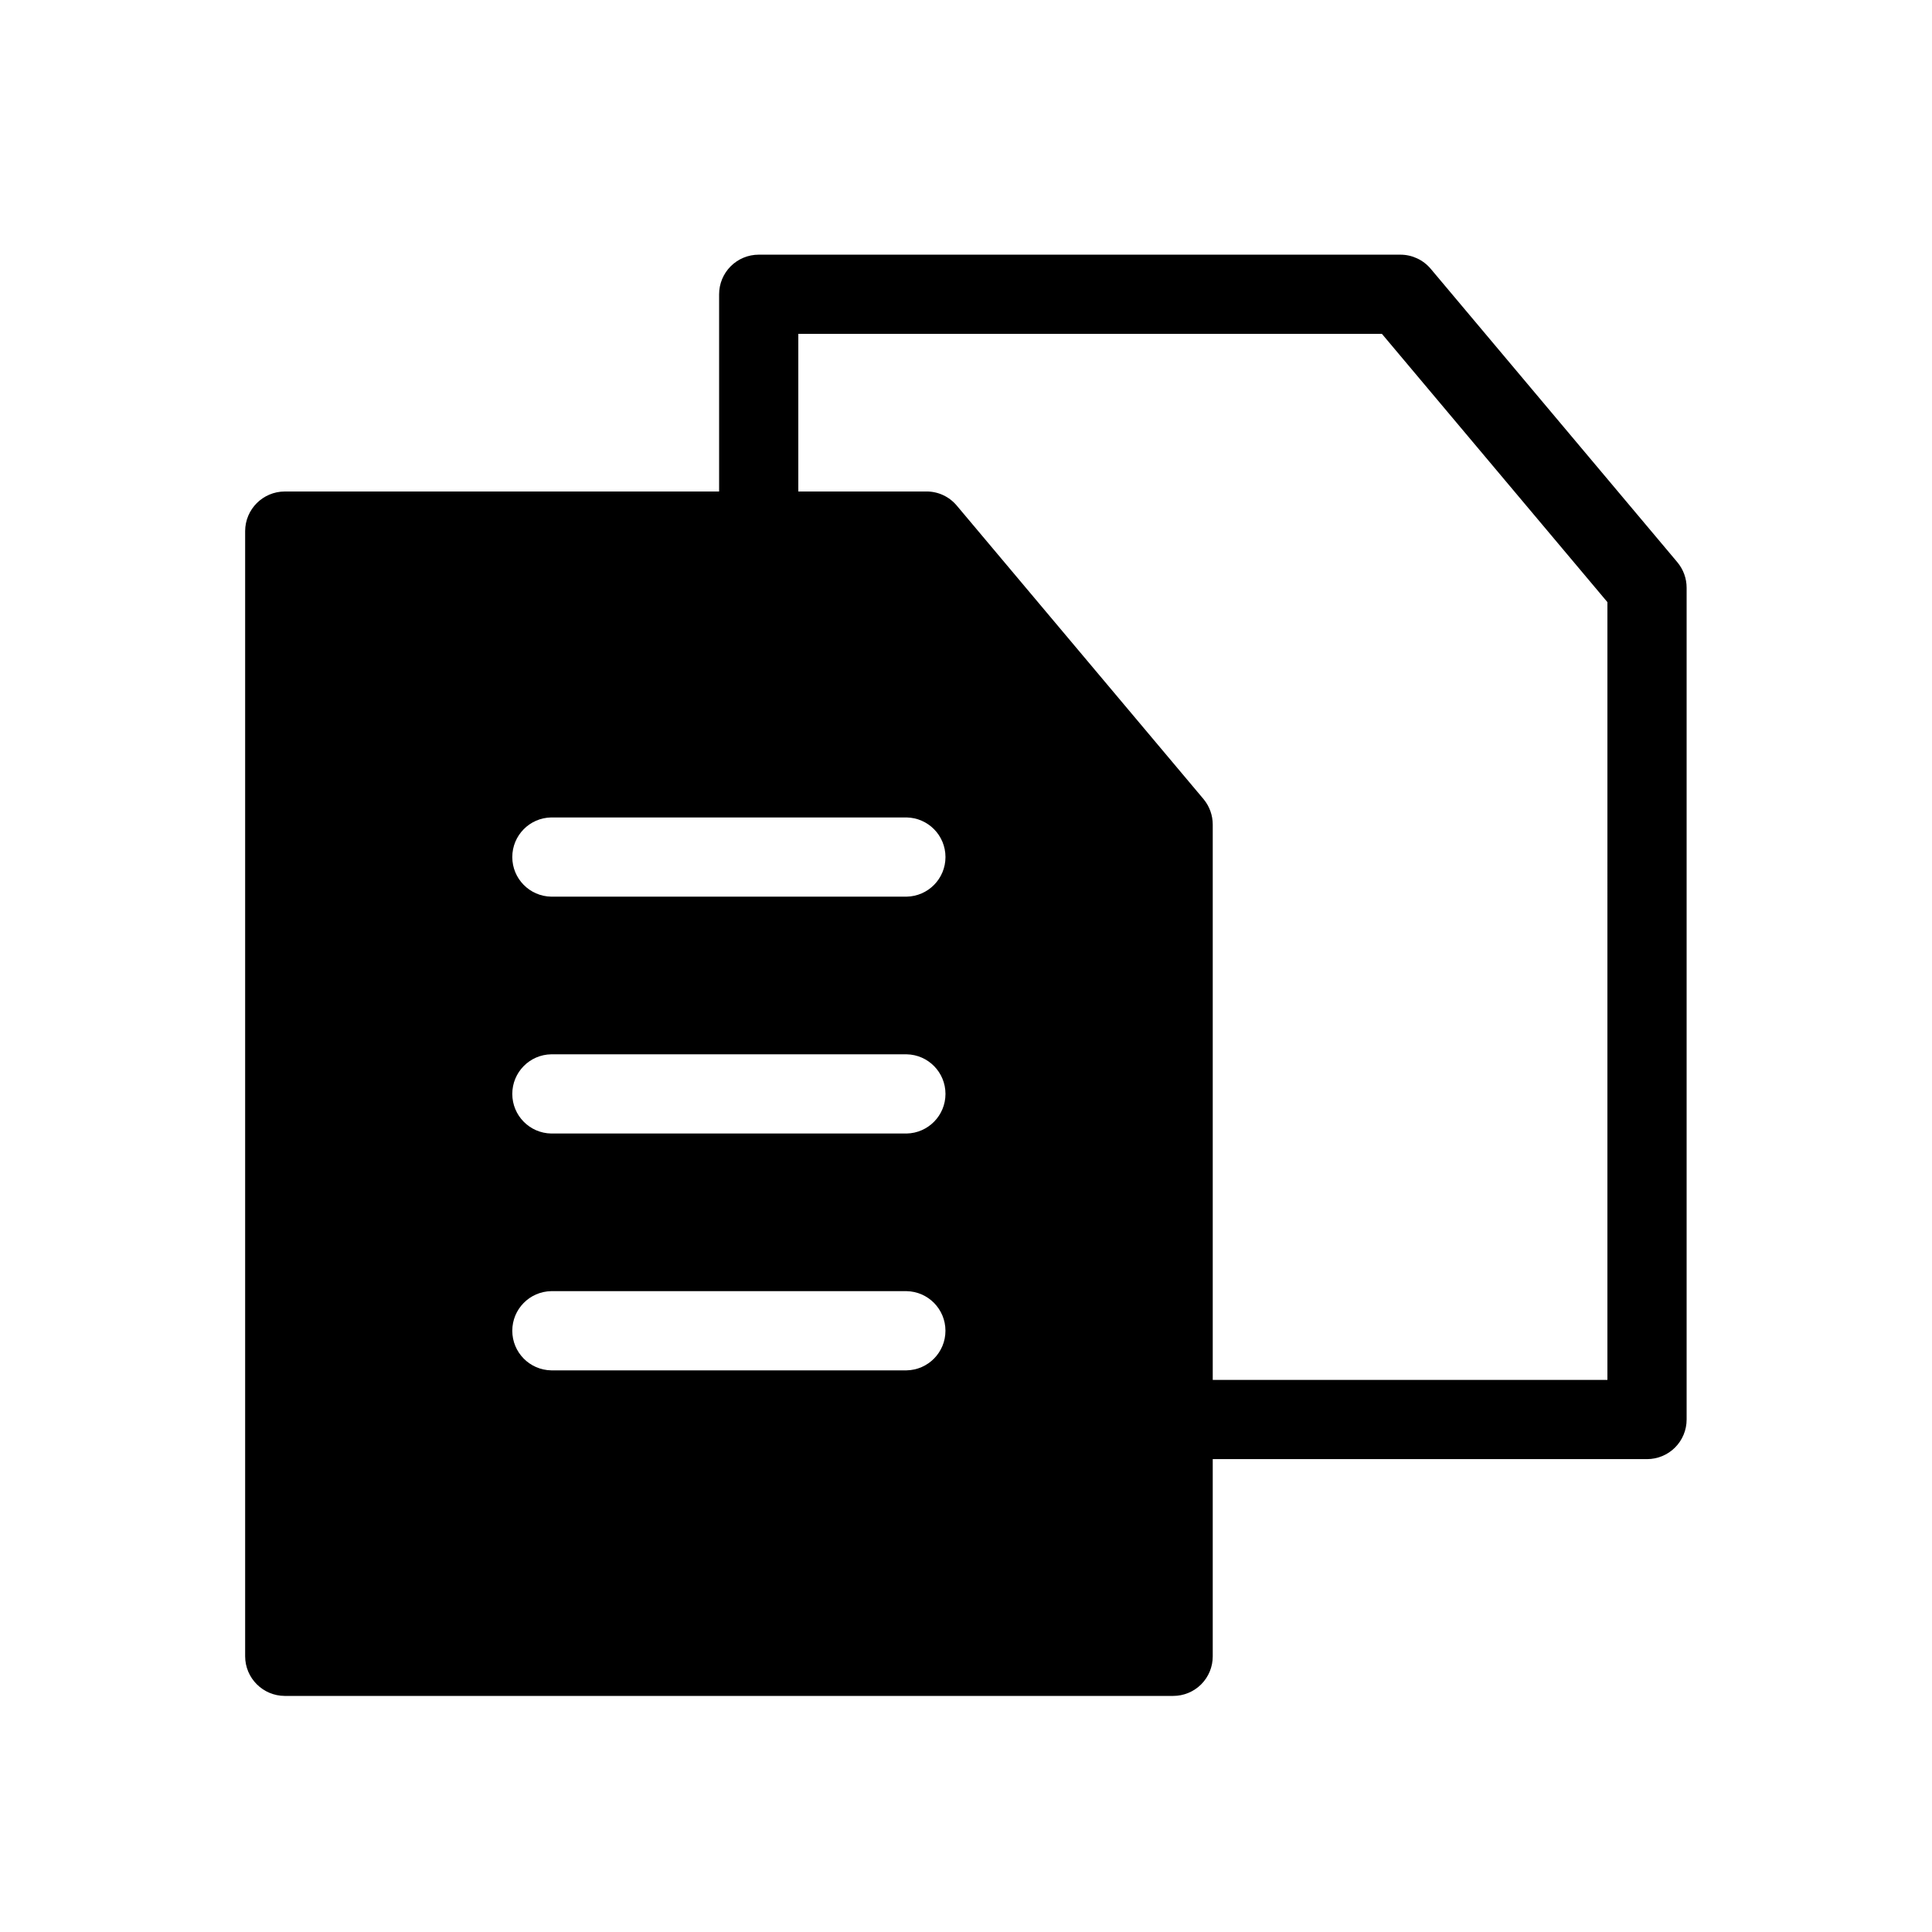 <?xml version="1.0" encoding="UTF-8"?>
<!-- Uploaded to: SVG Repo, www.svgrepo.com, Generator: SVG Repo Mixer Tools -->
<svg fill="#000000" width="800px" height="800px" version="1.1" viewBox="144 144 512 512" xmlns="http://www.w3.org/2000/svg">
 <path d="m588.52 293-65.367-77.766c-1.996-2.371-4.934-3.742-8.035-3.742h-170.05c-2.785 0-5.453 1.105-7.422 3.074s-3.074 4.637-3.074 7.422v52.266h-115.11c-5.789 0.016-10.48 4.703-10.496 10.496v298.19c0.016 5.789 4.707 10.477 10.496 10.496h235.43c2.785 0.008 5.461-1.094 7.434-3.066 1.969-1.969 3.07-4.644 3.062-7.43v-52.258h115.09c2.785 0 5.457-1.105 7.426-3.074s3.074-4.641 3.07-7.422v-220.43c0-2.469-0.871-4.863-2.457-6.754zm-204.27 214.16h-94.148c-5.734-0.086-10.34-4.762-10.34-10.496 0-5.738 4.606-10.41 10.34-10.496h94.148c5.723 0.105 10.305 4.773 10.305 10.496 0 5.723-4.582 10.391-10.305 10.496zm0-62.766h-94.148c-5.734-0.086-10.34-4.762-10.34-10.496 0-5.738 4.606-10.414 10.34-10.496h94.148c5.727 0.102 10.312 4.769 10.312 10.496 0 5.723-4.586 10.391-10.312 10.496zm0-62.766h-94.148v-0.004c-5.734-0.082-10.34-4.758-10.34-10.496 0-5.734 4.606-10.41 10.34-10.496h94.148c5.727 0.105 10.312 4.773 10.312 10.496 0 5.727-4.586 10.395-10.312 10.496zm185.73 128.06h-104.59v-147.17c0-2.453-0.855-4.828-2.414-6.719l-65.391-77.777v0.004c-1.992-2.41-4.957-3.797-8.082-3.777h-33.938v-41.77h154.66l59.758 71.094z"/>
</svg>